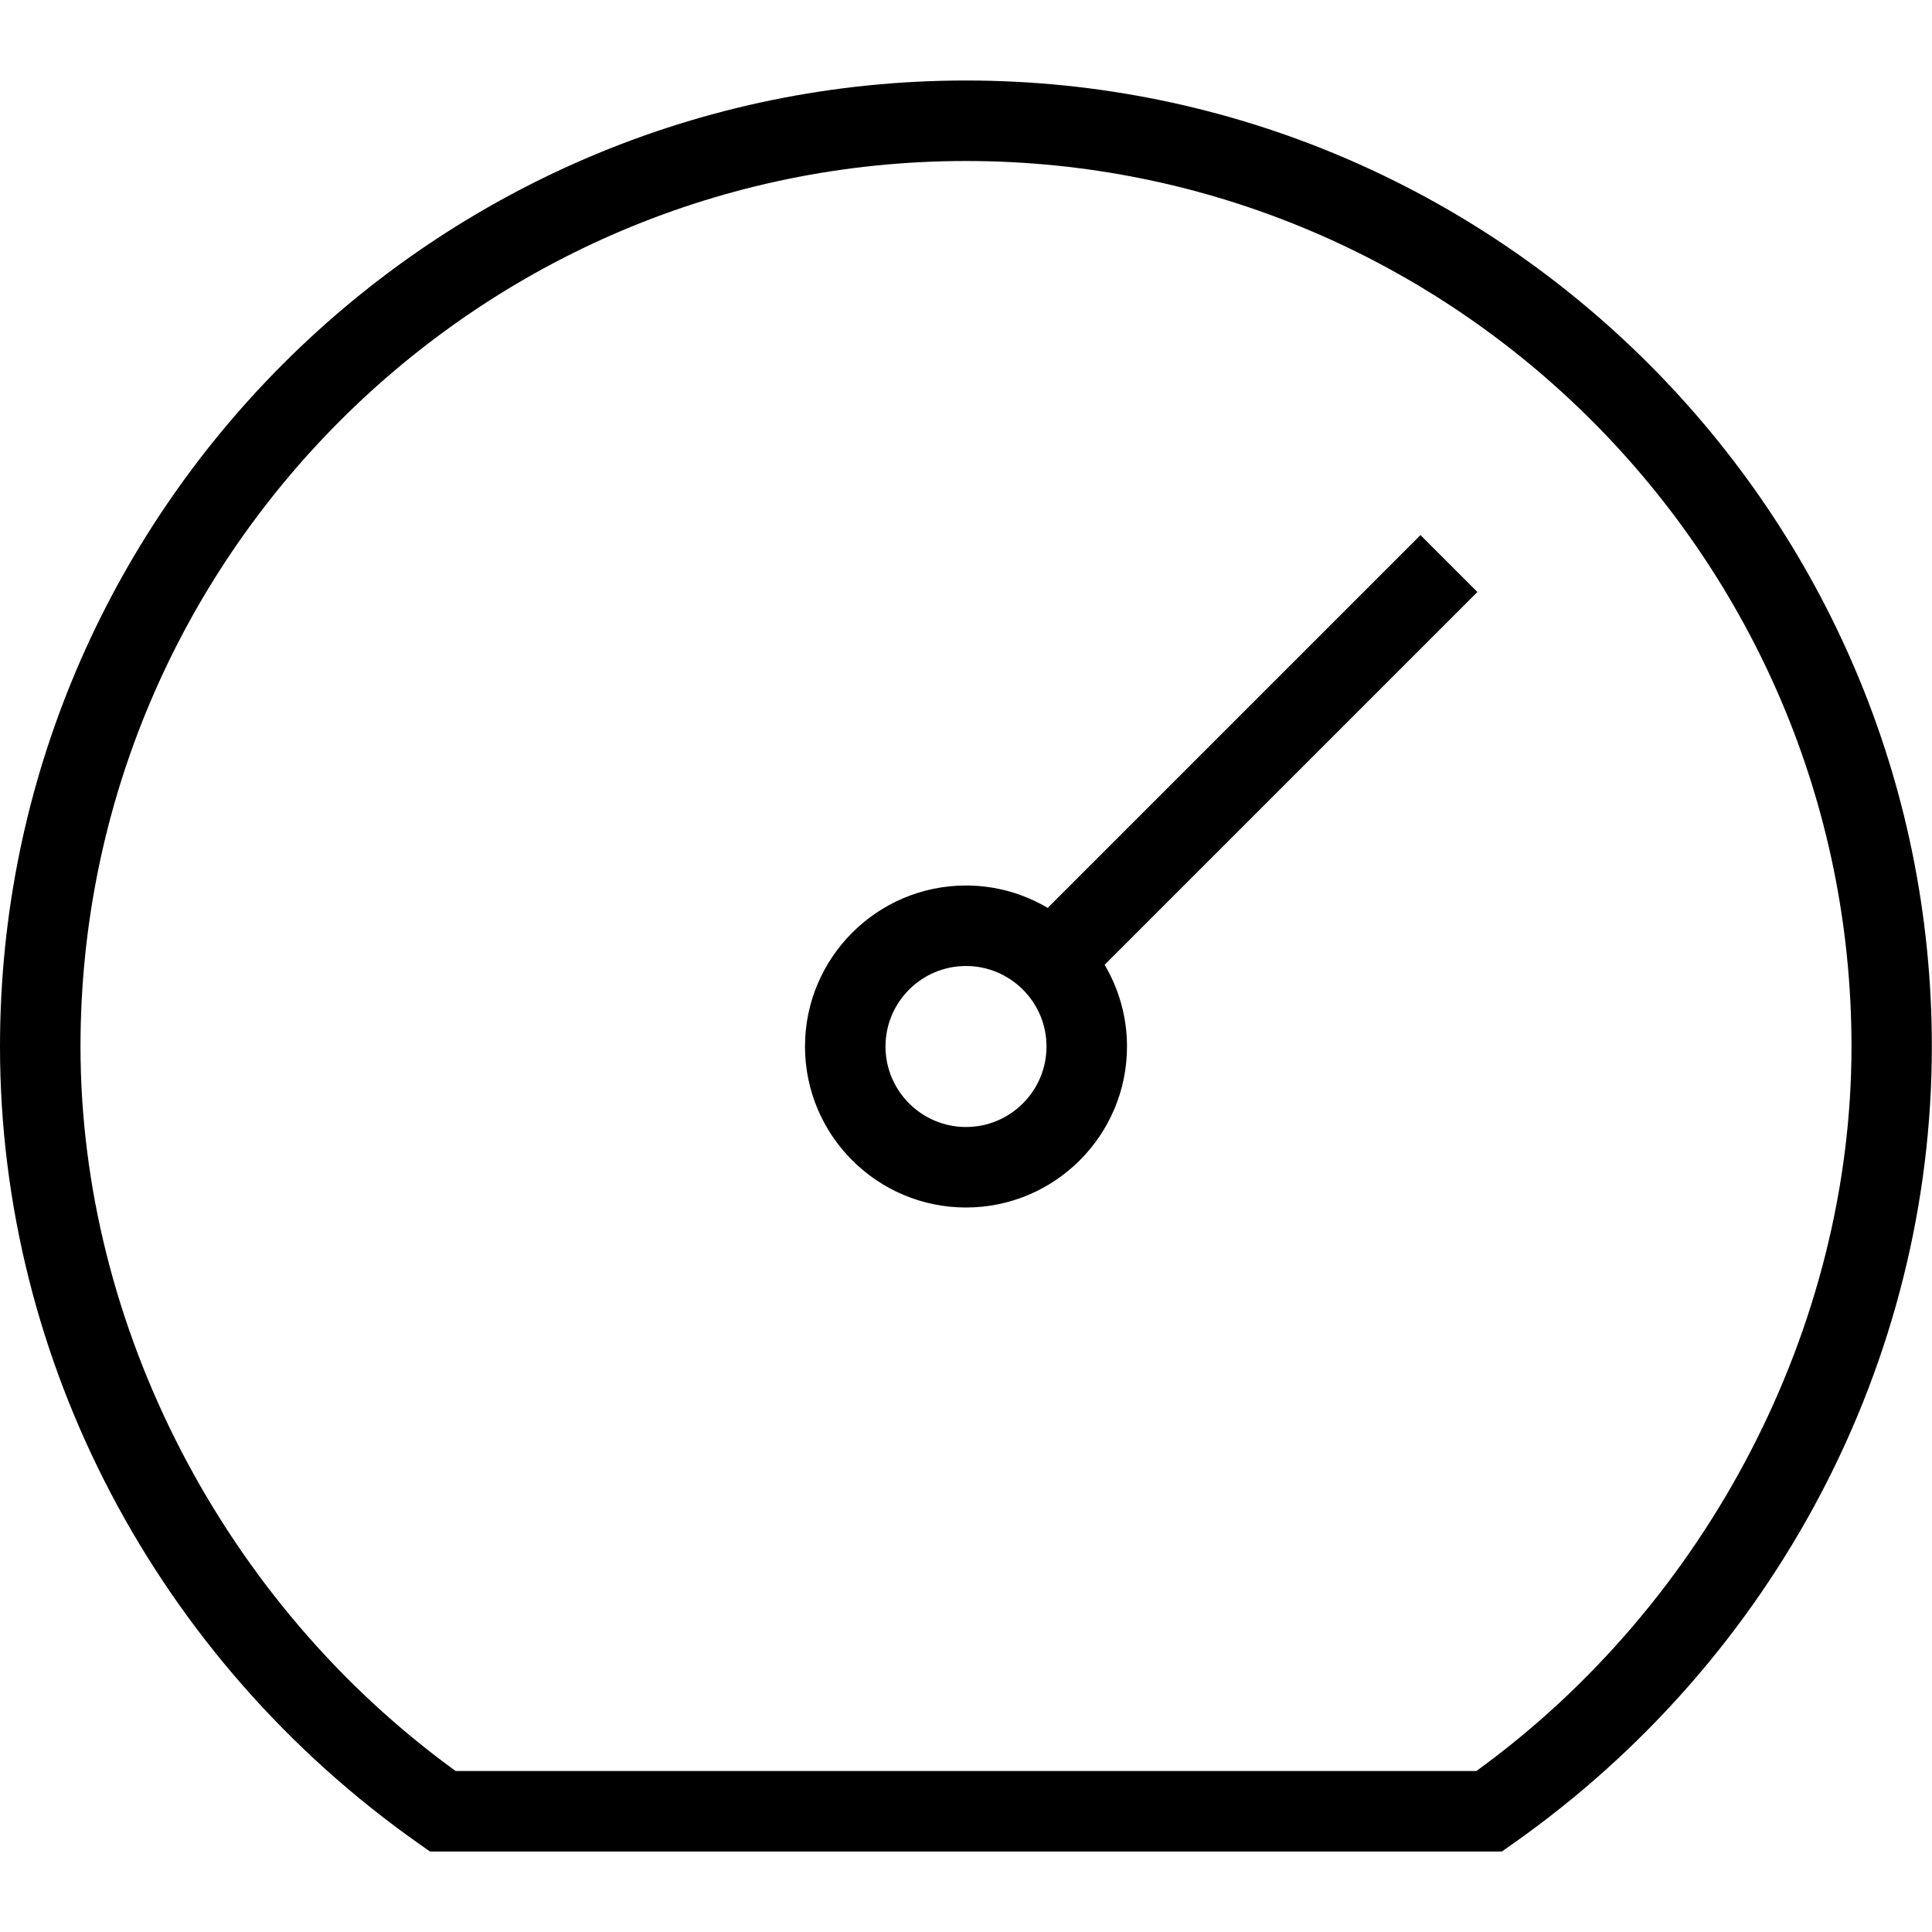 <?xml version="1.0" encoding="UTF-8"?> <svg xmlns="http://www.w3.org/2000/svg" id="Layer_1" data-name="Layer 1" width="512" height="512" viewBox="0 0 24 24"><path d="M12,1C5.383,1,0,6.383,0,13c0,3.911,1.949,7.616,5.212,9.909l.129,.091h13.316l.129-.091c3.264-2.293,5.212-5.998,5.212-9.909,0-6.617-5.383-12-12-12Zm6.34,21H5.66c-2.878-2.085-4.66-5.519-4.66-9C1,6.935,5.935,2,12,2s11,4.935,11,11c0,3.481-1.782,6.915-4.66,9Zm-5.325-10.722c-.298-.176-.645-.278-1.015-.278-1.103,0-2,.897-2,2s.897,2,2,2,2-.897,2-2c0-.37-.102-.717-.278-1.015l4.631-4.631-.707-.707-4.631,4.631Zm-1.015,2.722c-.551,0-1-.448-1-1s.449-1,1-1,1,.448,1,1-.449,1-1,1Z"></path></svg> 